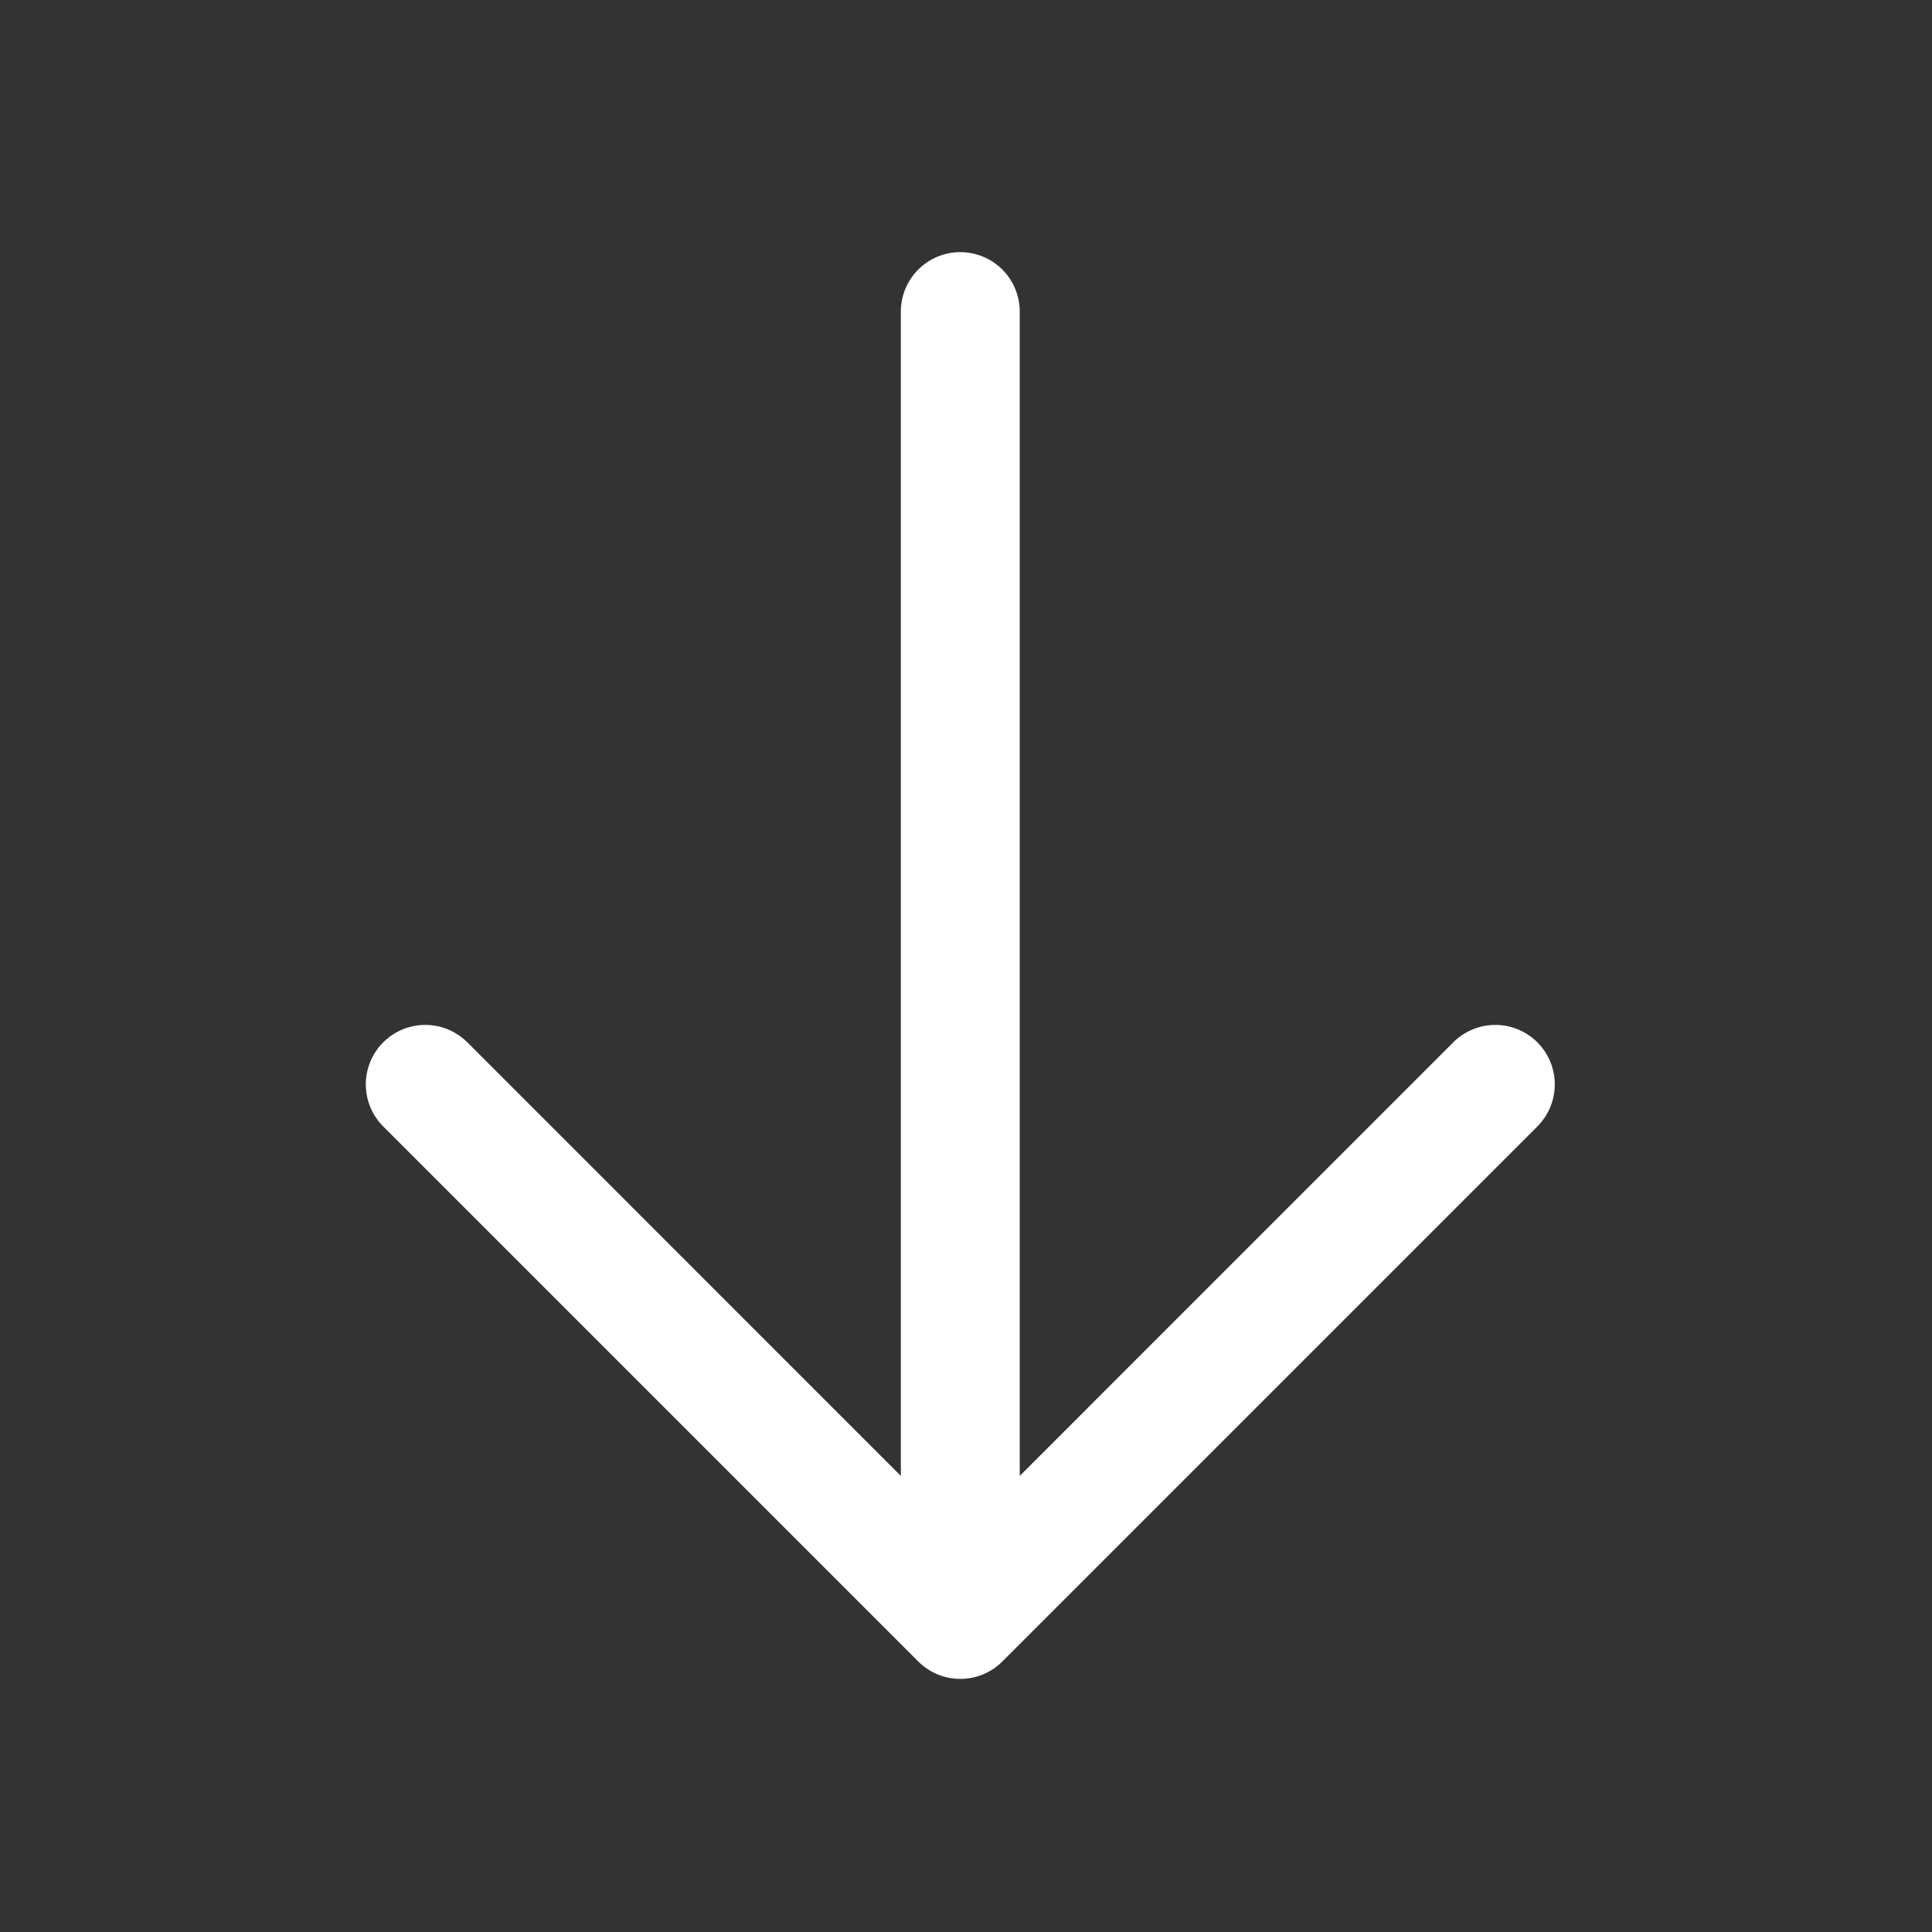 <?xml version="1.0" encoding="UTF-8"?> <svg xmlns="http://www.w3.org/2000/svg" width="65" height="65" viewBox="0 0 65 65" fill="none"><rect x="0" y="0" width="65" height="65" fill="#333333" stroke="none"/><path d="M51.723 37.898L33.723 55.898C33.537 56.084 33.316 56.231 33.074 56.332C32.831 56.433 32.571 56.484 32.308 56.484C32.045 56.484 31.785 56.433 31.542 56.332C31.299 56.231 31.078 56.084 30.893 55.898L12.893 37.898C12.518 37.523 12.307 37.014 12.307 36.483C12.307 35.952 12.518 35.443 12.893 35.068C13.268 34.693 13.777 34.482 14.308 34.482C14.838 34.482 15.348 34.693 15.723 35.068L30.308 49.655V10.483C30.308 9.952 30.518 9.444 30.893 9.069C31.269 8.694 31.777 8.483 32.308 8.483C32.838 8.483 33.347 8.694 33.722 9.069C34.097 9.444 34.308 9.952 34.308 10.483V49.655L48.893 35.068C49.268 34.693 49.777 34.482 50.308 34.482C50.839 34.482 51.347 34.693 51.723 35.068C52.098 35.443 52.309 35.952 52.309 36.483C52.309 37.014 52.098 37.523 51.723 37.898Z" fill="white"></path></svg> 